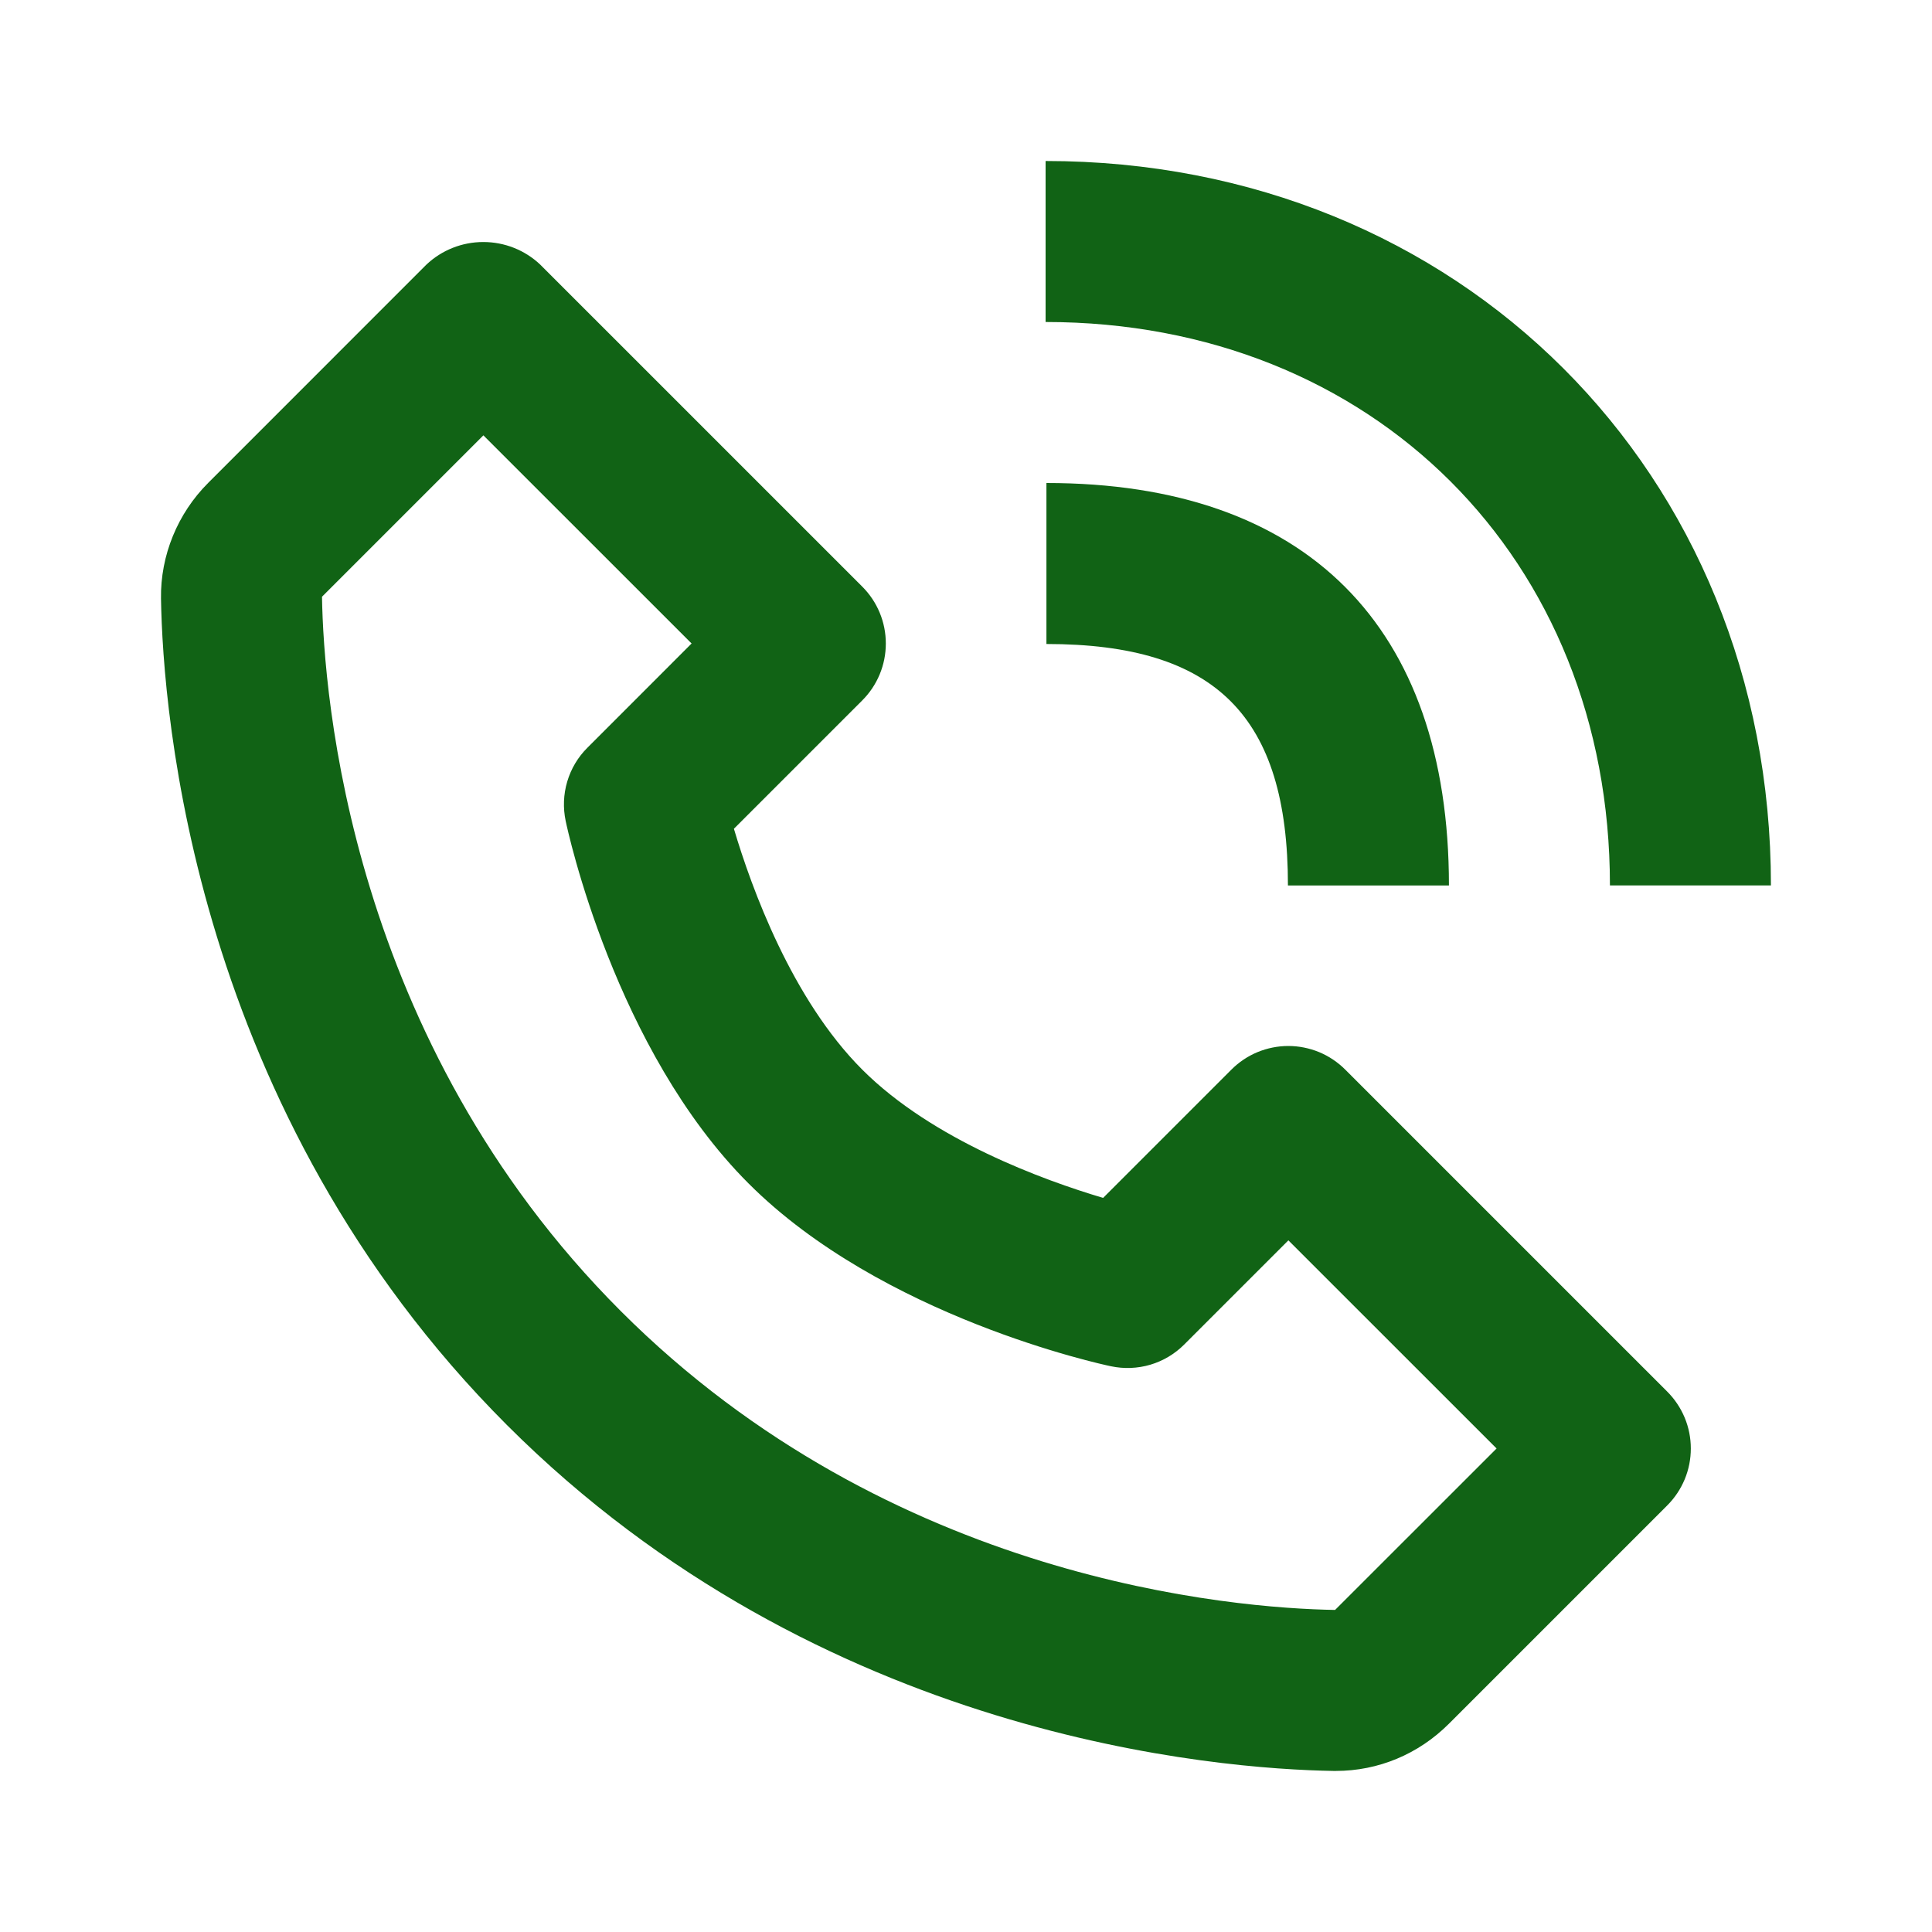 <?xml version="1.0" encoding="UTF-8"?> <svg xmlns="http://www.w3.org/2000/svg" width="30" height="30" viewBox="0 0 30 30" fill="none"> <path d="M20.707 27.499H20.742C21.402 27.499 22.026 27.239 22.499 26.766L25.889 23.376C26.005 23.26 26.097 23.122 26.16 22.971C26.223 22.819 26.255 22.657 26.255 22.492C26.255 22.328 26.223 22.166 26.16 22.014C26.097 21.863 26.005 21.725 25.889 21.609L20.889 16.609C20.773 16.493 20.635 16.4 20.483 16.337C20.332 16.275 20.169 16.242 20.005 16.242C19.841 16.242 19.678 16.275 19.527 16.337C19.375 16.4 19.237 16.493 19.121 16.609L17.129 18.601C16.205 18.326 14.481 17.701 13.389 16.609C12.296 15.516 11.671 13.793 11.396 12.869L13.389 10.876C13.505 10.76 13.597 10.623 13.66 10.471C13.723 10.319 13.755 10.157 13.755 9.992C13.755 9.828 13.723 9.666 13.66 9.514C13.597 9.362 13.505 9.225 13.389 9.109L8.389 4.109C8.15 3.883 7.834 3.758 7.505 3.758C7.176 3.758 6.86 3.883 6.621 4.109L3.232 7.499C2.757 7.974 2.49 8.626 2.5 9.293C2.529 11.072 3 17.255 7.872 22.128C12.745 27 18.927 27.47 20.707 27.499V27.499ZM7.506 6.76L10.739 9.992L9.123 11.609C8.975 11.755 8.867 11.937 8.808 12.136C8.749 12.335 8.741 12.546 8.784 12.749C8.814 12.893 9.547 16.301 11.623 18.376C13.697 20.451 17.106 21.185 17.25 21.215C17.453 21.258 17.664 21.25 17.863 21.191C18.062 21.132 18.244 21.023 18.39 20.876L20.006 19.26L23.239 22.492L20.731 24.999C19.171 24.973 13.834 24.554 9.64 20.359C5.433 16.151 5.025 10.795 5 9.266L7.506 6.76ZM24.999 13.749H27.499C27.499 7.336 22.657 2.5 16.236 2.5V5C21.314 5 24.999 8.679 24.999 13.749V13.749Z" fill="#116315"></path> <path d="M16.249 10C18.878 10 19.999 11.121 19.999 13.75H22.499C22.499 9.719 20.28 7.5 16.249 7.5V10V10Z" fill="#116315"></path> </svg> 
